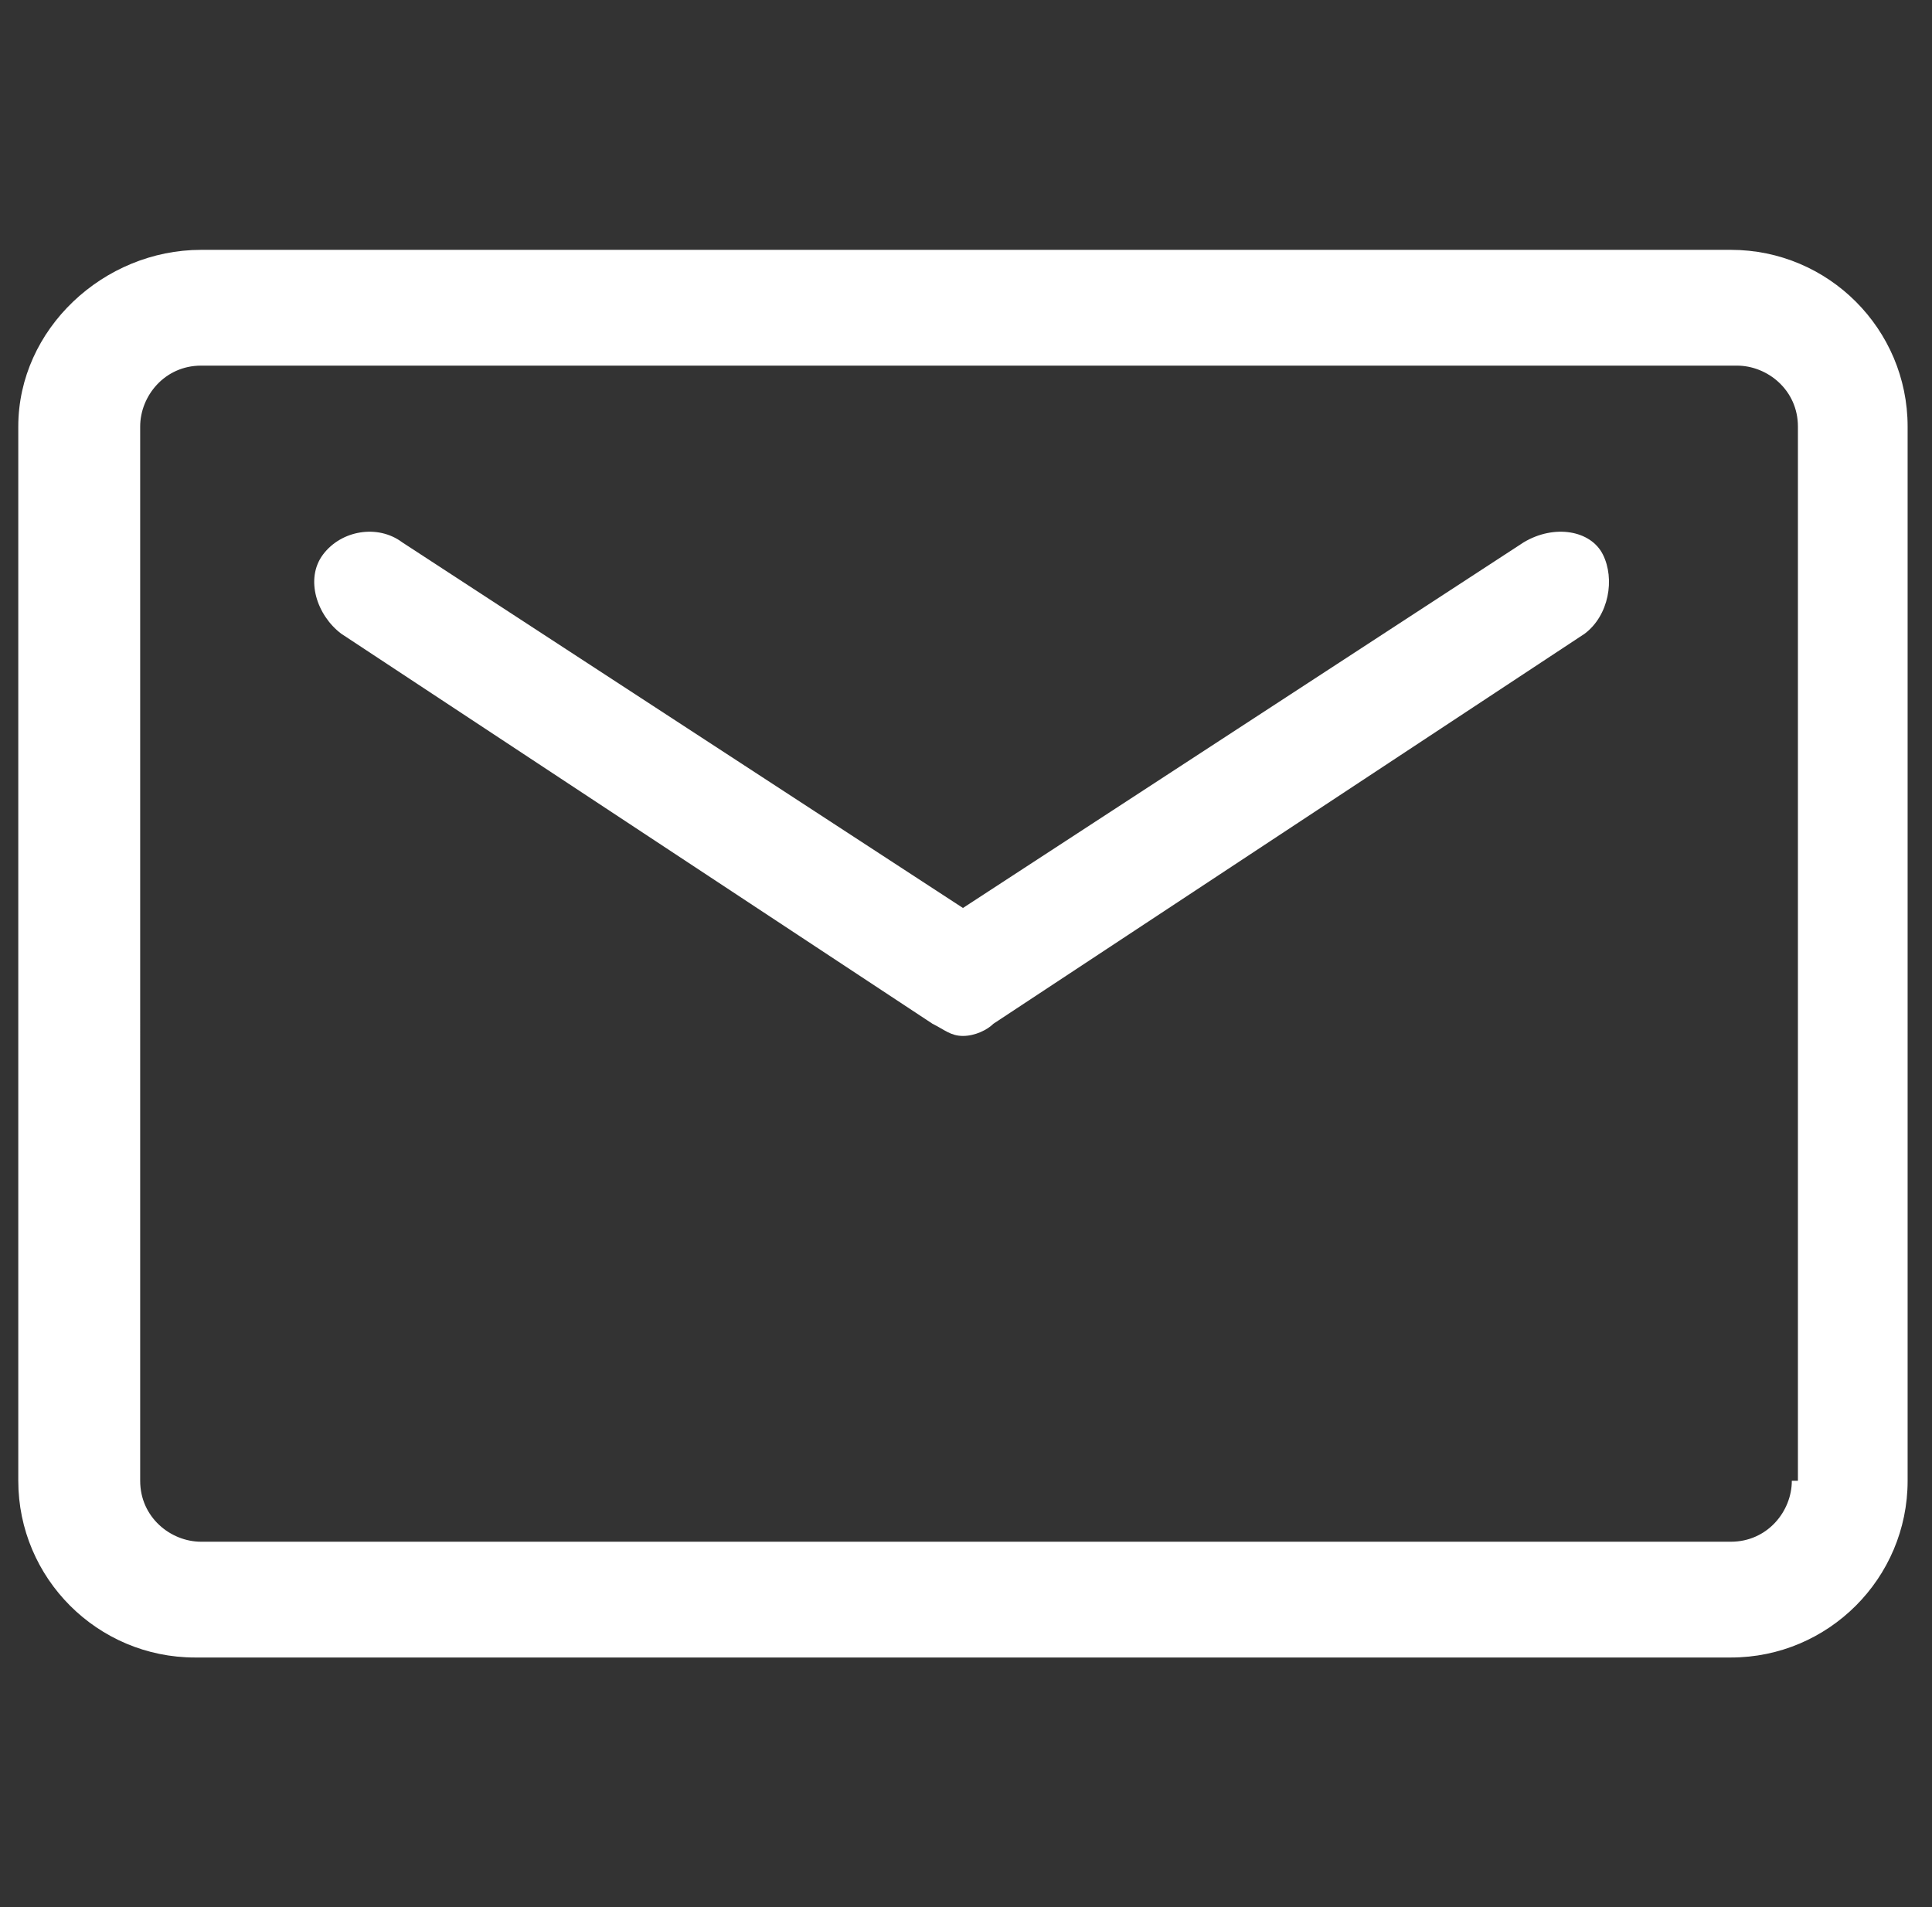 <?xml version="1.0" encoding="utf-8"?>
<!-- Generator: Adobe Illustrator 26.0.0, SVG Export Plug-In . SVG Version: 6.00 Build 0)  -->
<svg version="1.1" id="图层_1" xmlns="http://www.w3.org/2000/svg" xmlns:xlink="http://www.w3.org/1999/xlink" x="0px" y="0px"
	 viewBox="0 0 31.7 31.3" style="enable-background:new 0 0 31.7 31.3;" xml:space="preserve">
<rect x="0" y="0" width="31.7" height="31.3" fill="#333333" stroke="none"/>
<style type="text/css">
	.st0{fill:#FFFFFF;}
</style>
<g>
	<g>
		<path class="st0" d="M28.4,4.1H3.3C1.7,4.1,0.3,5.4,0.3,7v17.3c0,1.6,1.3,2.9,2.9,2.9h25.2c1.6,0,2.9-1.3,2.9-2.9V7
			C31.3,5.4,30,4.1,28.4,4.1z M29.4,24.3c0,0.5-0.4,1-1,1H3.3c-0.5,0-1-0.4-1-1V7c0-0.5,0.4-1,1-1h25.2c0.5,0,1,0.4,1,1V24.3z
			 M25,8.9l-9.2,6l-9.2-6c0,0,0,0,0,0C6.2,8.6,5.6,8.7,5.3,9.1c-0.3,0.4-0.1,1,0.3,1.3l9.7,6.4c0.2,0.1,0.3,0.2,0.5,0.2
			c0.2,0,0.4-0.1,0.5-0.2l9.7-6.4c0.4-0.3,0.5-0.9,0.3-1.3C26.1,8.7,25.5,8.6,25,8.9z"/>
	</g>
</g>
</svg>
